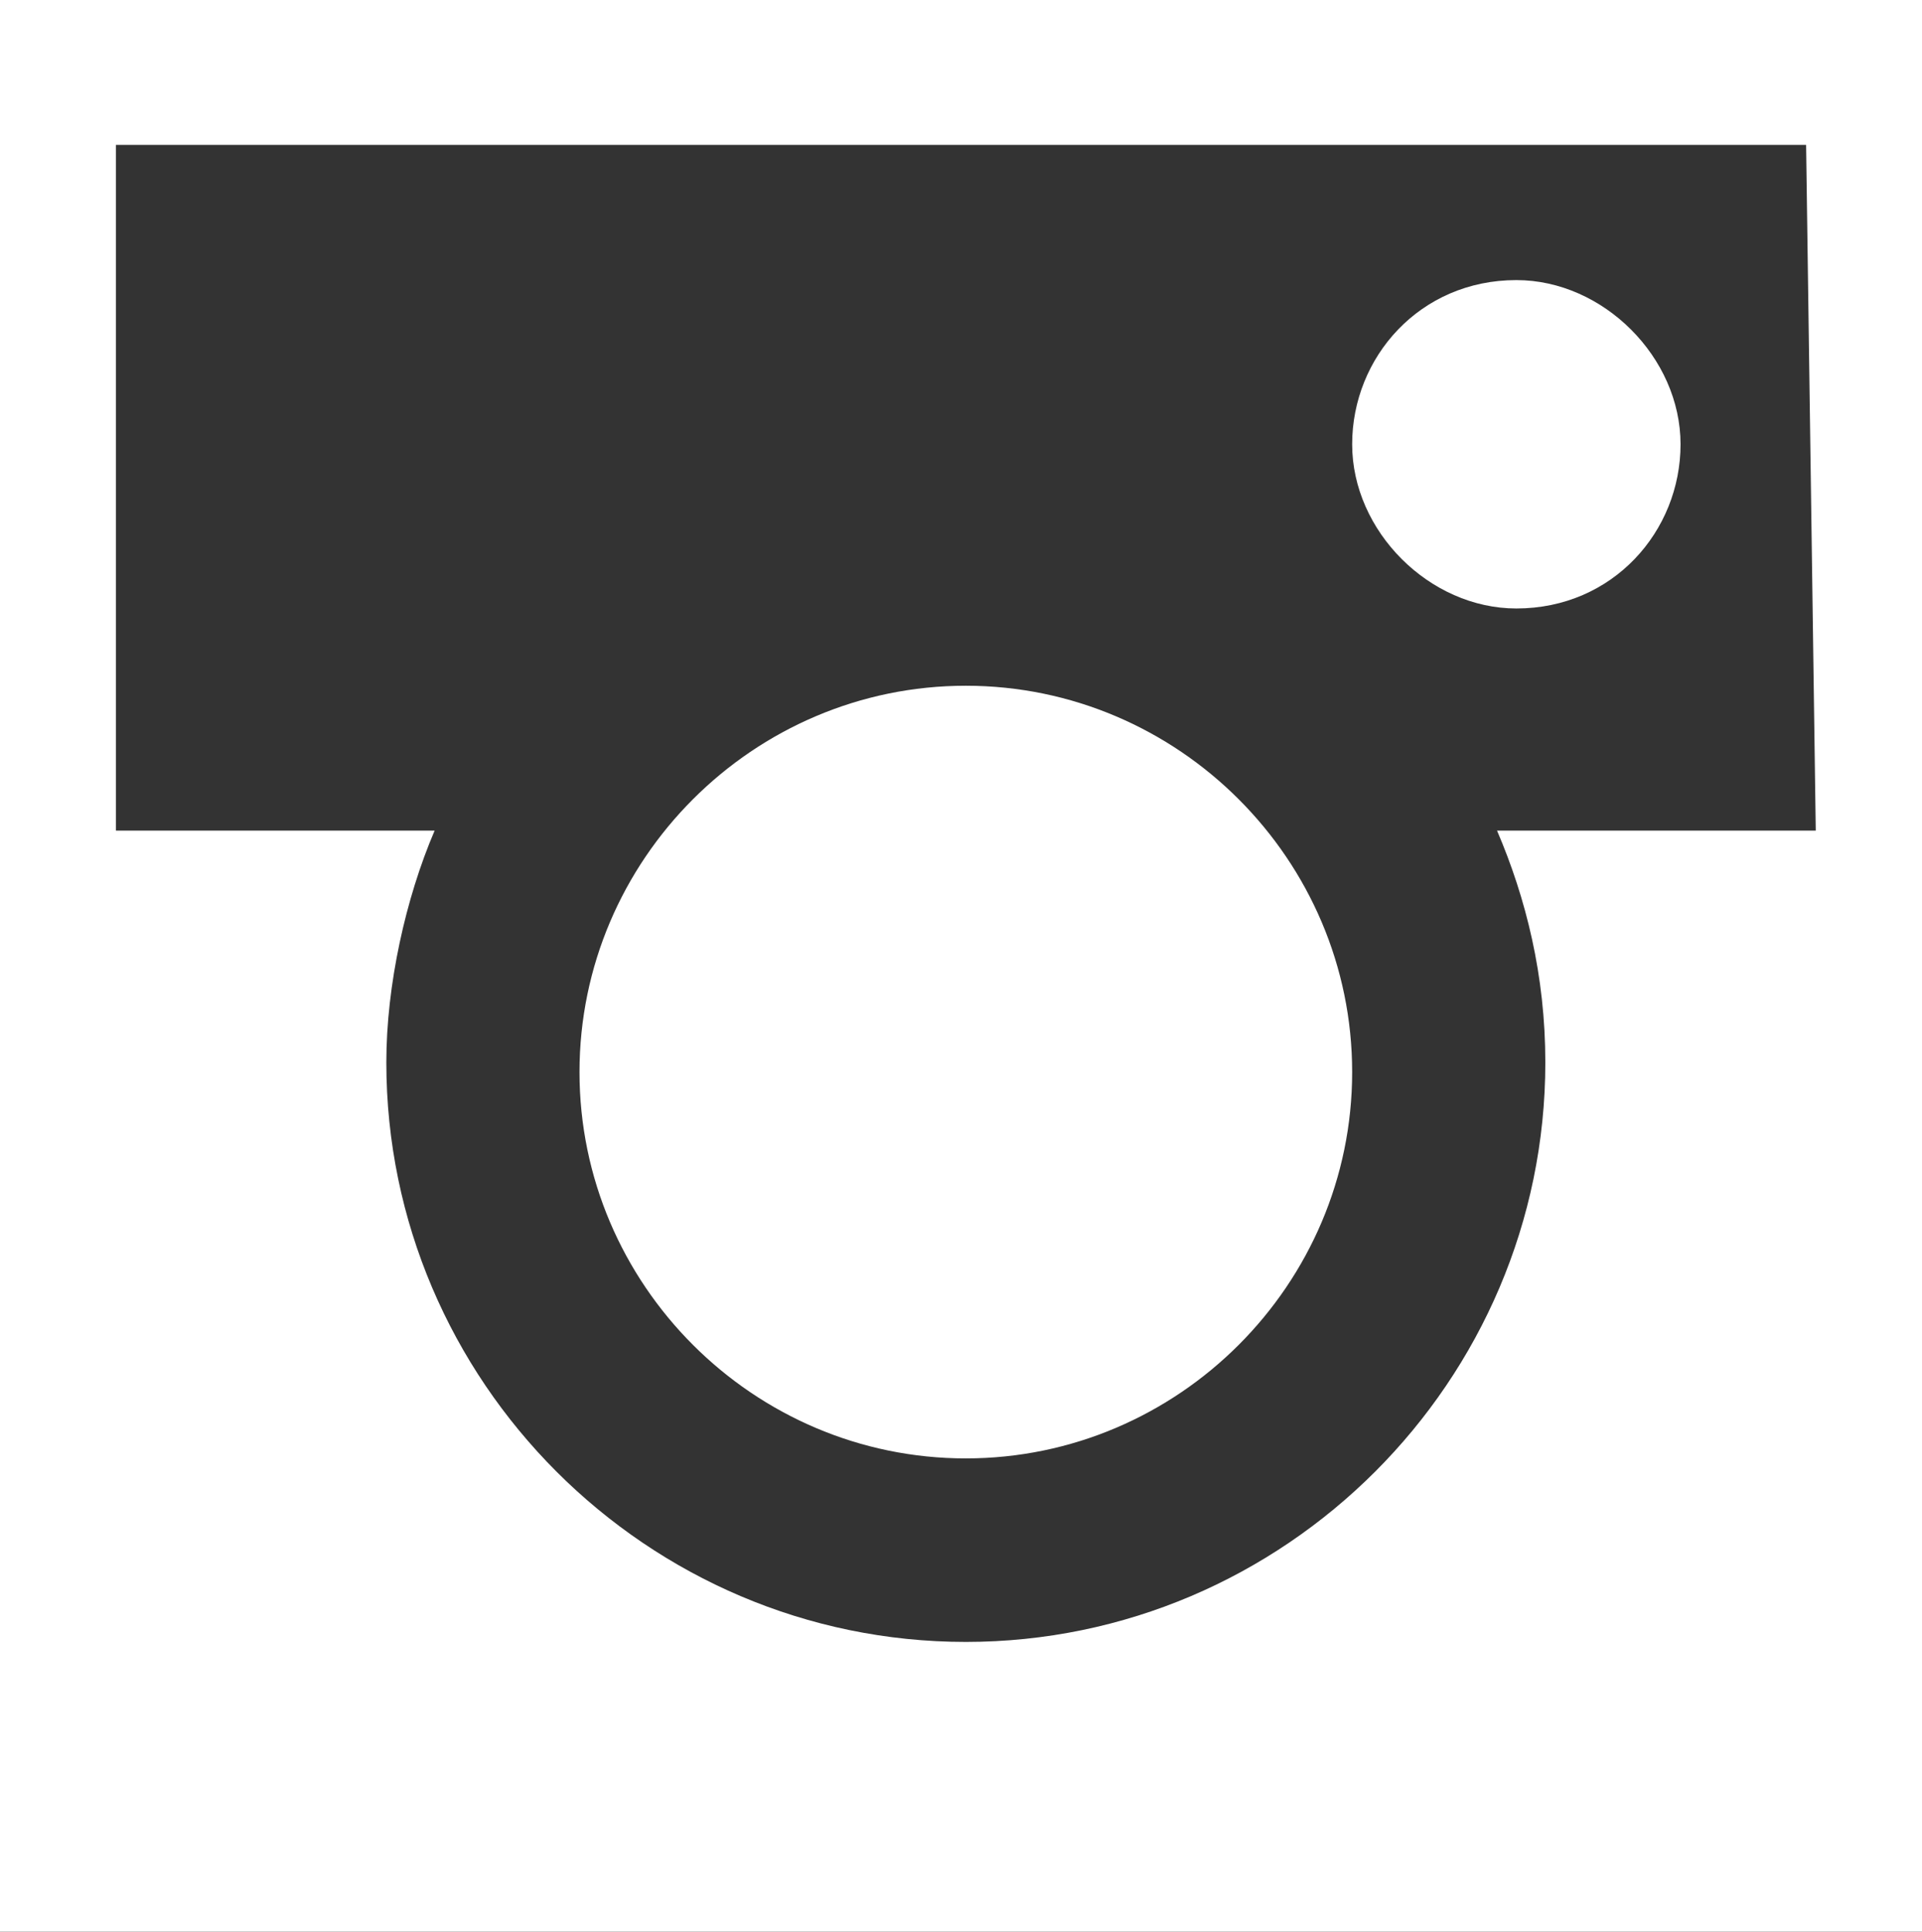 <?xml version="1.0" encoding="utf-8"?>
<!-- Generator: Adobe Illustrator 24.2.1, SVG Export Plug-In . SVG Version: 6.00 Build 0)  -->
<svg version="1.1" id="Layer_1" xmlns="http://www.w3.org/2000/svg" xmlns:xlink="http://www.w3.org/1999/xlink" x="0px" y="0px"
	 viewBox="0 0 19.9 20" style="enable-background:new 0 0 19.9 20;" xml:space="preserve">
<rect x="0" y="0" width="19.9" height="20" fill="#333333" stroke="none"/>
<style type="text/css">
	.st0{fill:#FFFFFF;}
</style>
<path class="st0" d="M15.7,6.3c1,0,1.7-0.8,1.7-1.7s-0.8-1.7-1.7-1.7c-1,0-1.7,0.8-1.7,1.7S14.8,6.3,15.7,6.3 M18.7,1.5H1.2v7.1h3.3
	C4.2,9.3,4,10.2,4,11c0,3.3,2.7,6,6,6s6-2.7,6-6c0-0.9-0.2-1.7-0.5-2.4h3.3L18.7,1.5L18.7,1.5z M19.9,20H0V0h19.9V20z M6,11.1
	c0-2.2,1.8-4,4-4s4,1.8,4,4s-1.8,4-4,4S6,13.3,6,11.1"/>
</svg>
